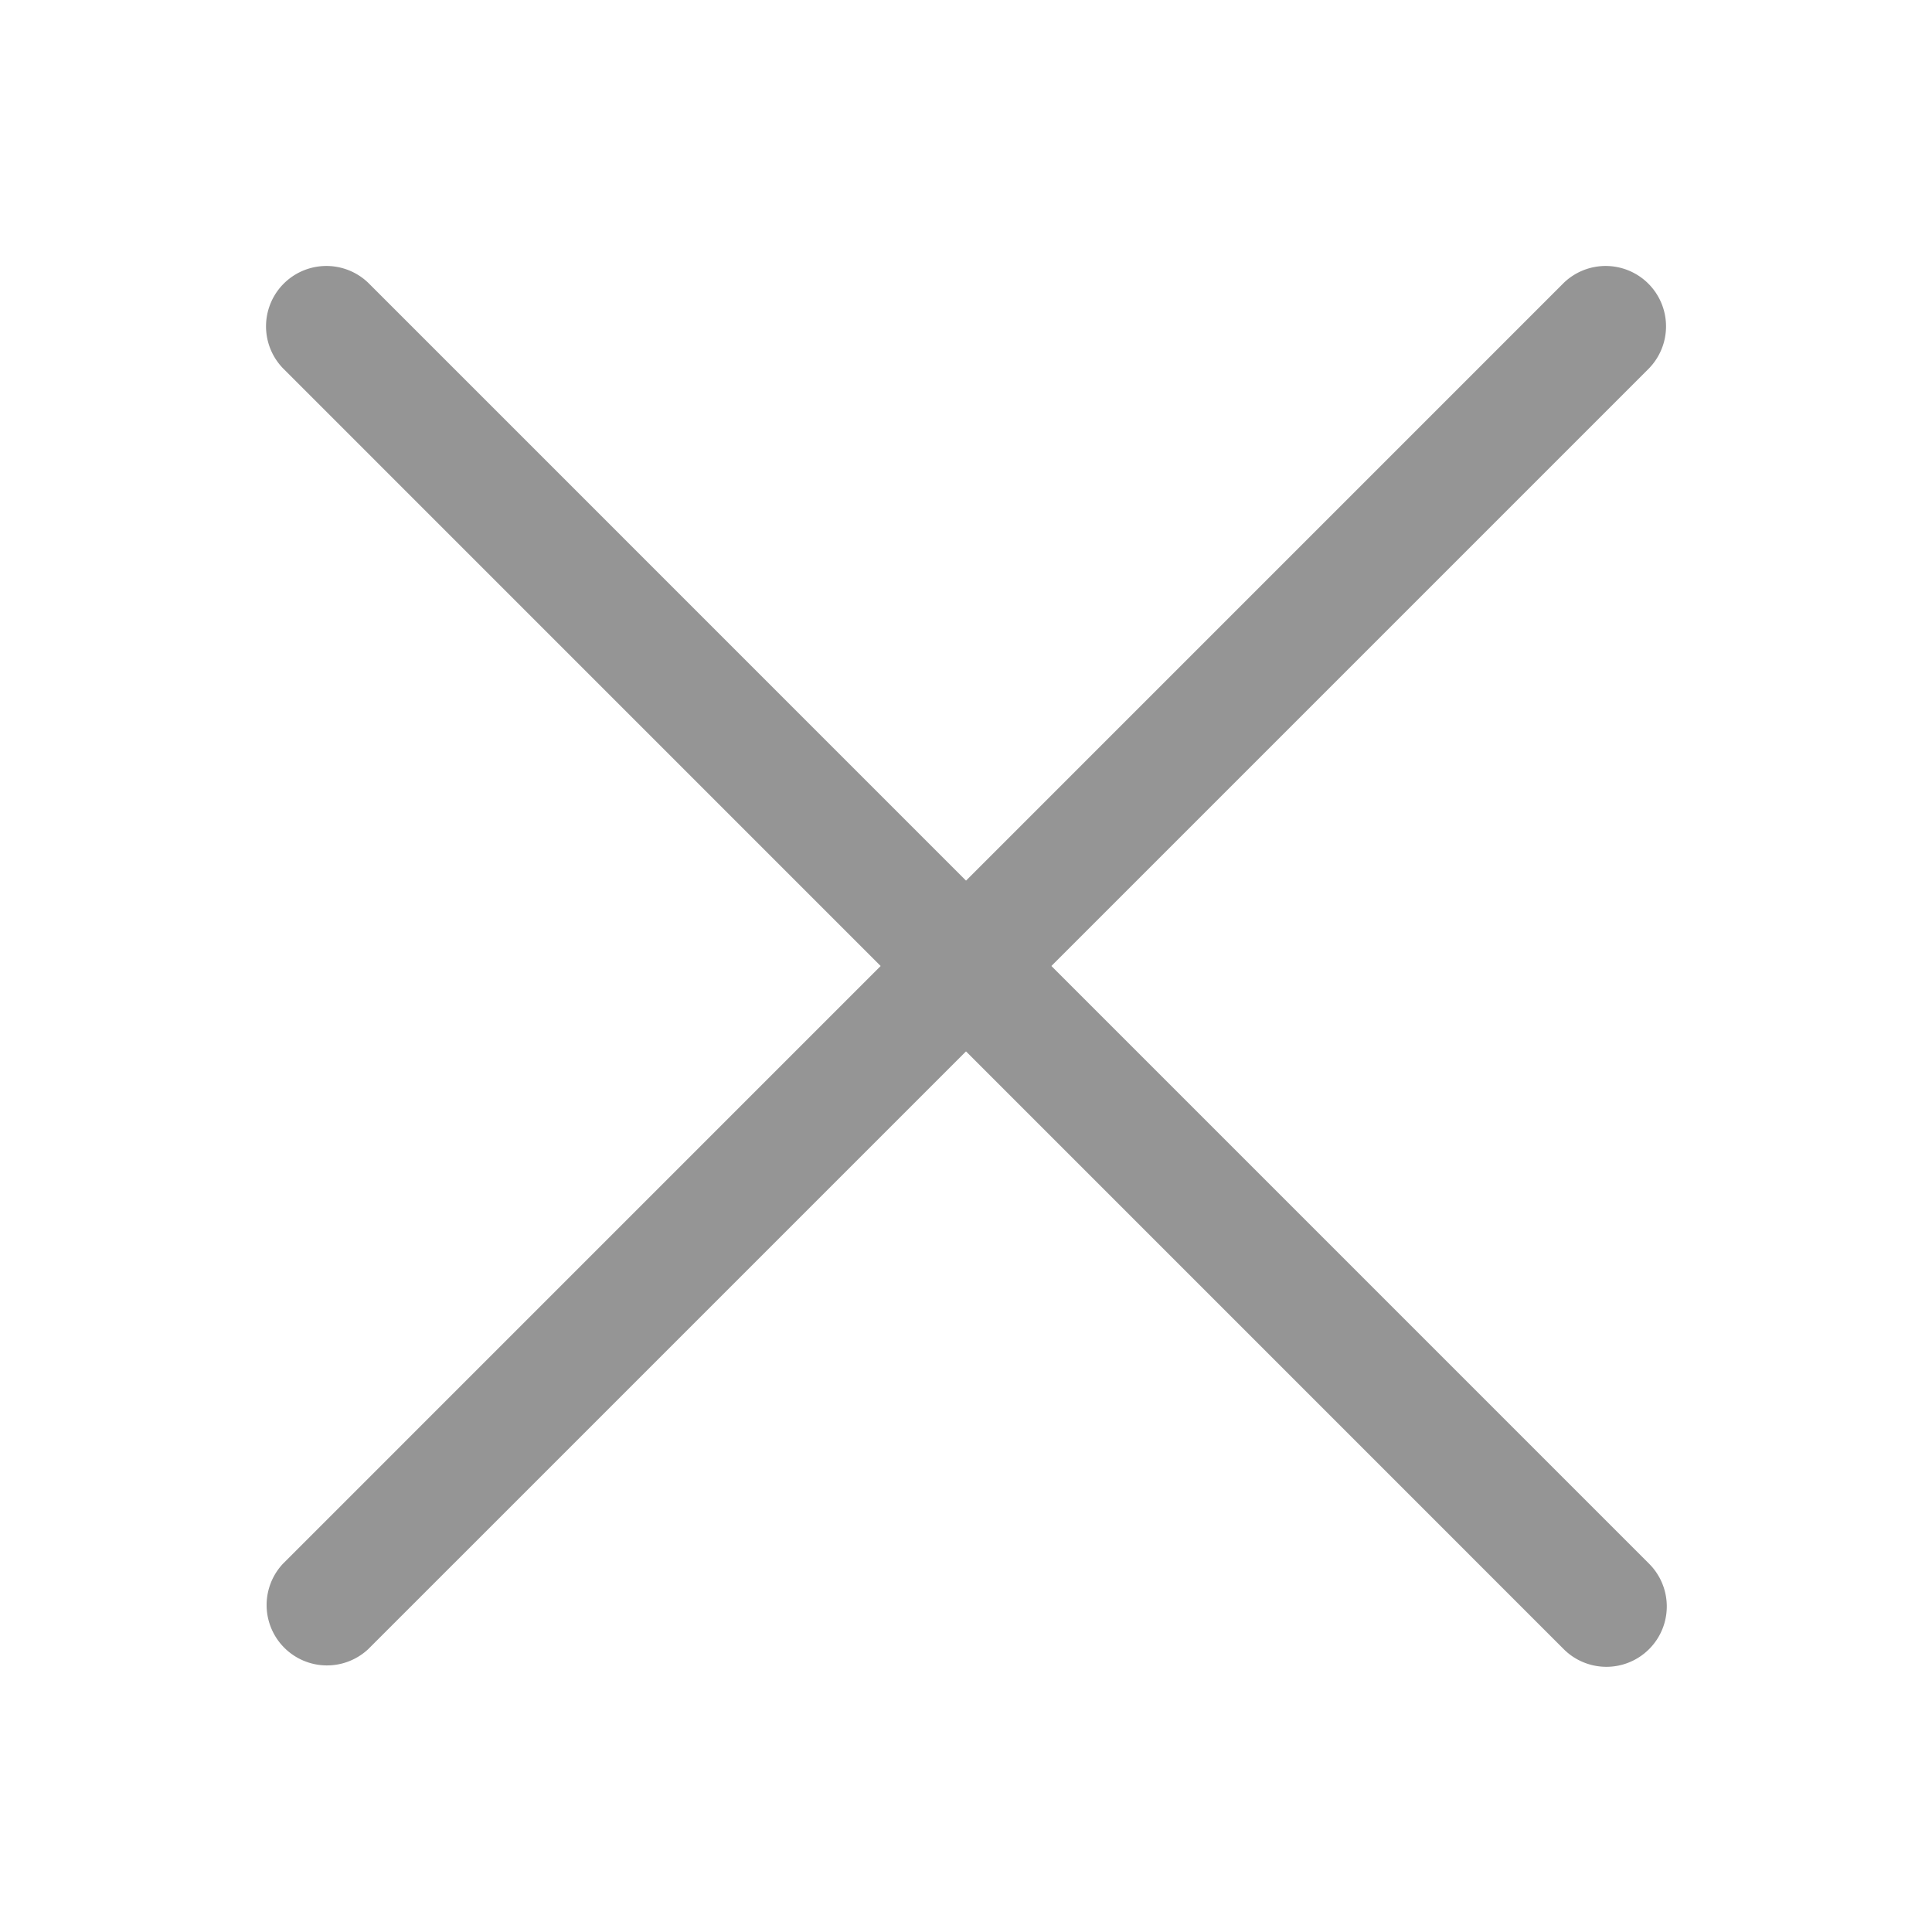 <svg width="32" height="32" fill="none" xmlns="http://www.w3.org/2000/svg"><g opacity=".5" fill="#2B2B2B"><path d="M25.9 4.686 4.687 25.9A1 1 0 0 0 6.1 27.314L27.314 6.1A1 1 0 0 0 25.9 4.686Z"/><path d="M6.101 4.686 27.314 25.9a1 1 0 0 1-1.414 1.415L4.687 6.1a1 1 0 0 1 1.414-1.414Z"/></g></svg>